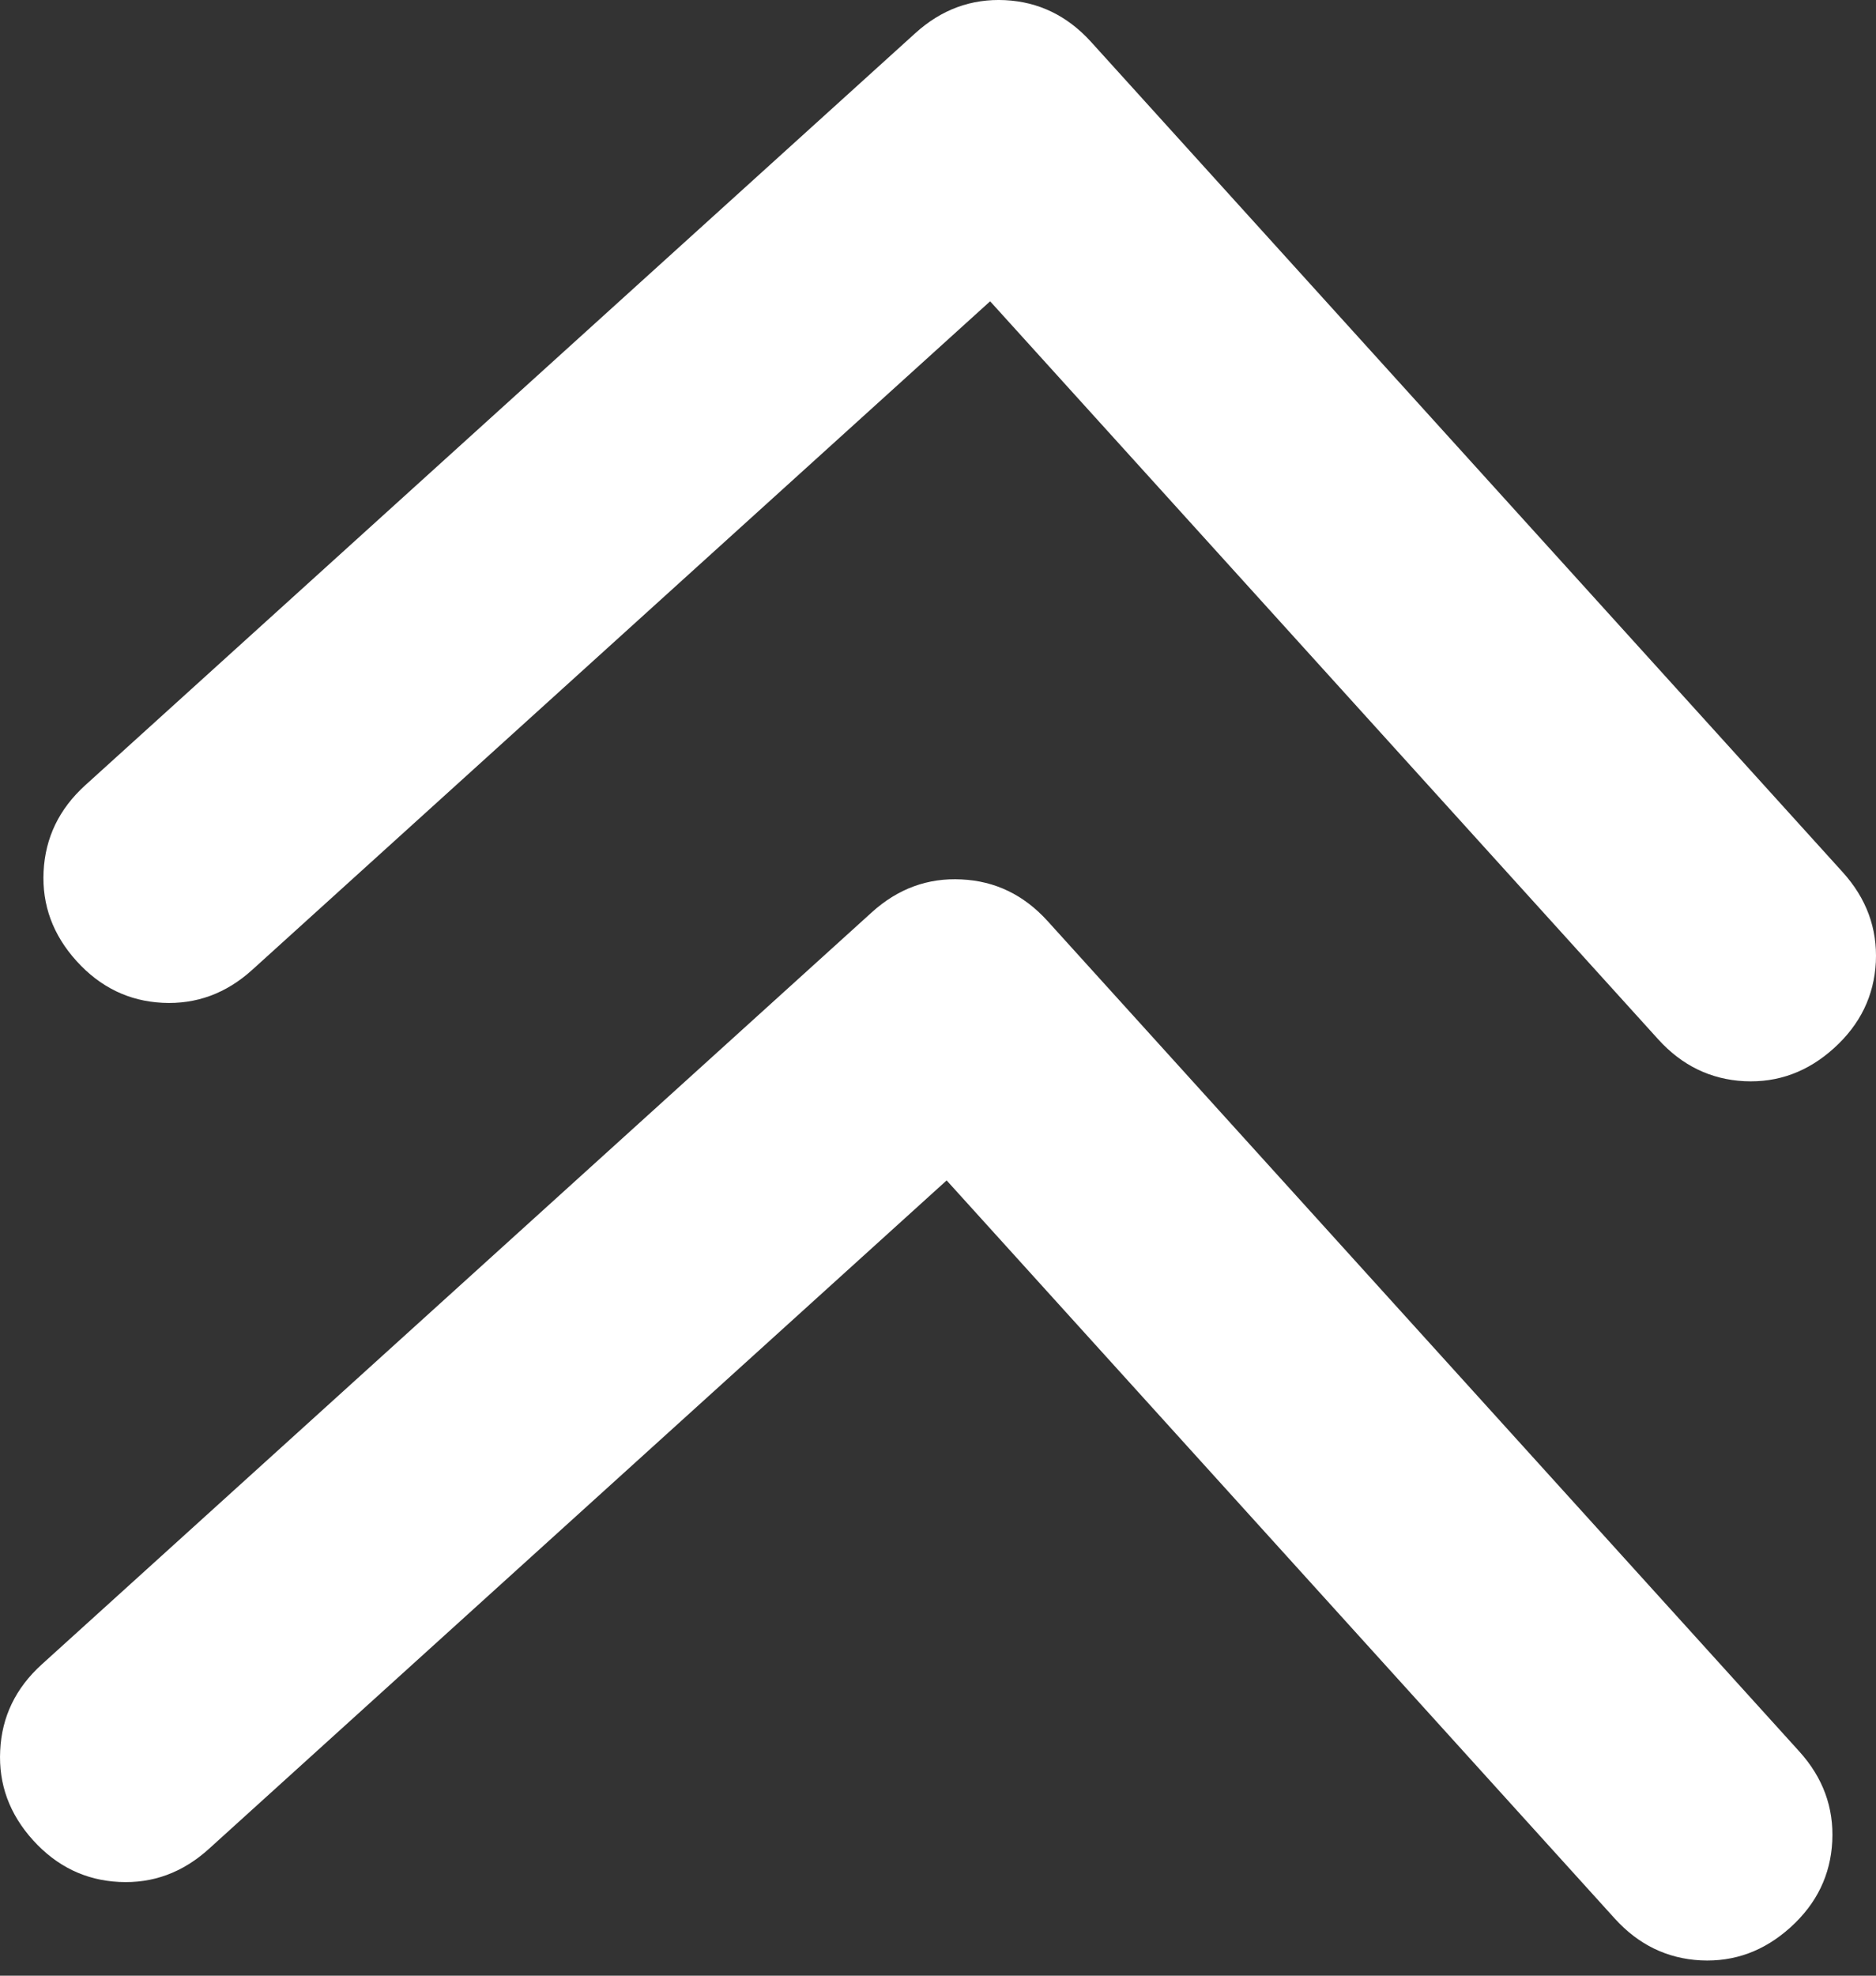 <?xml version="1.0" encoding="UTF-8"?> <svg xmlns="http://www.w3.org/2000/svg" width="38" height="40" viewBox="0 0 38 40" fill="none"><rect x="0" y="0" width="38" height="40" fill="#333333" stroke="none"/> <g clip-path="url(#clip0_81_49)"> <path d="M18.54 0.672C19.069 0.192 19.676 -0.03 20.359 0.003C21.04 0.037 21.62 0.319 22.1 0.848L37.327 17.66C37.806 18.19 38.029 18.796 37.997 19.478C37.962 20.16 37.68 20.741 37.15 21.22C36.621 21.7 36.015 21.923 35.333 21.89C34.651 21.855 34.07 21.573 33.59 21.044L20.056 6.1L5.111 19.634C4.582 20.114 3.975 20.337 3.292 20.303C2.611 20.269 2.031 19.988 1.551 19.458C1.072 18.929 0.849 18.324 0.883 17.643C0.917 16.959 1.198 16.378 1.727 15.898L18.54 0.672ZM17.659 18.471C18.188 17.992 18.794 17.77 19.476 17.805C20.159 17.837 20.739 18.118 21.219 18.647L36.446 35.46C36.925 35.989 37.148 36.596 37.114 37.279C37.08 37.96 36.799 38.541 36.269 39.02C35.74 39.499 35.134 39.723 34.452 39.69C33.77 39.655 33.189 39.373 32.709 38.844L19.175 23.899L4.23 37.434C3.701 37.913 3.096 38.136 2.414 38.102C1.731 38.069 1.15 37.787 0.67 37.258C0.191 36.728 -0.031 36.123 0.004 35.441C0.036 34.758 0.317 34.177 0.846 33.698L17.659 18.471Z" fill="white"></path> </g> <defs> <clipPath id="clip0_81_49"> <rect width="38" height="40" fill="white"></rect> </clipPath> </defs> </svg> 